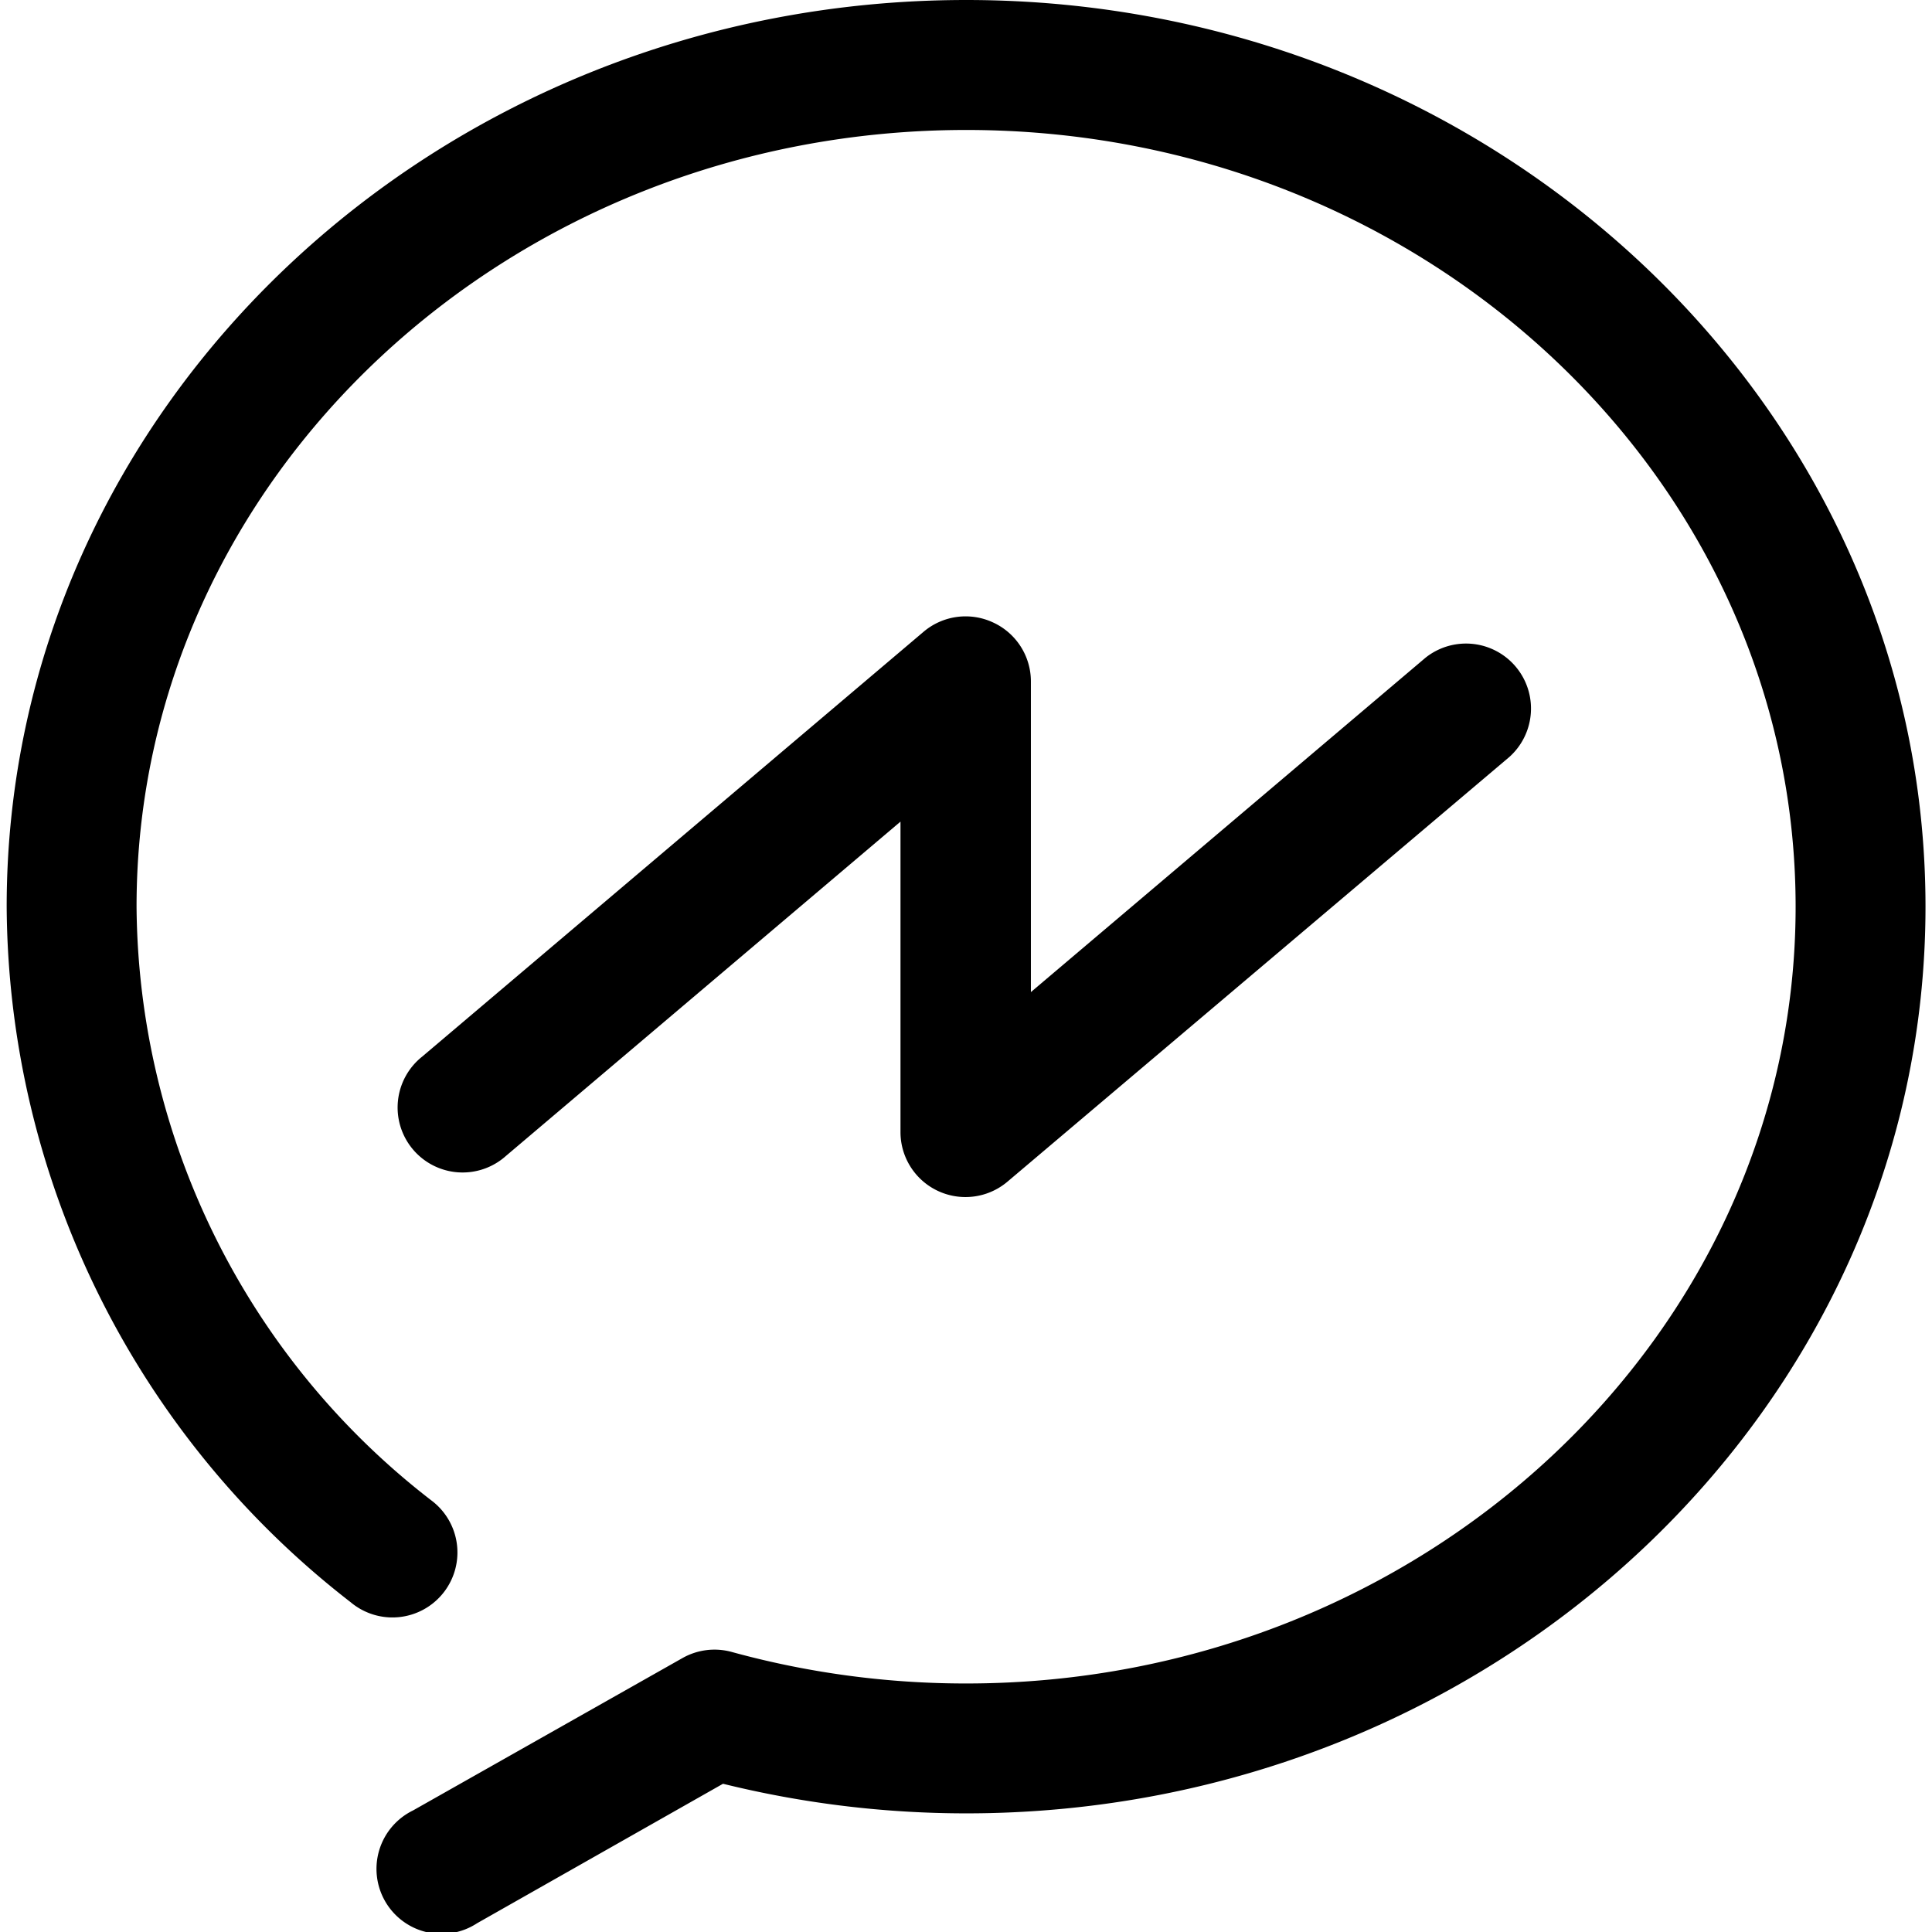 <svg xmlns="http://www.w3.org/2000/svg" xmlns:xlink="http://www.w3.org/1999/xlink" width="22" height="22" viewBox="0 0 22 22">
  <defs>
    <clipPath id="clip-path">
      <rect id="Rectangle_307" data-name="Rectangle 307" width="22" height="22" transform="translate(1278 688)" fill="#fff" stroke="#707070" stroke-width="1"/>
    </clipPath>
  </defs>
  <g id="Mask_Group_33" data-name="Mask Group 33" transform="translate(-1278 -688)" clip-path="url(#clip-path)">
    <g id="facebook-messenger-logo" transform="translate(1278.076 688)">
      <path id="Path_1399" data-name="Path 1399" d="M11,0C4.973,0,.073,4.631.073,10.324a10.086,10.086,0,0,0,3.916,7.92.74.74,0,1,0,.918-1.16,8.615,8.615,0,0,1-3.355-6.76C1.552,5.447,5.789,1.48,11,1.48s9.444,3.968,9.444,8.845S16.2,19.17,11,19.17a10.058,10.058,0,0,1-2.671-.359.74.74,0,0,0-.561.07L4.7,20.616A.74.74,0,1,0,5.43,21.9l2.8-1.588A11.557,11.557,0,0,0,11,20.649c6.023,0,10.923-4.632,10.923-10.325S17.02,0,11,0Z" transform="translate(-0.073)"/>
      <path id="Path_1400" data-name="Path 1400" d="M11.1,6.768a.74.74,0,0,0-.789.107L4.6,11.714a.74.74,0,1,0,.956,1.129l4.492-3.806v3.536a.74.74,0,0,0,1.218.564L16.982,8.3a.74.74,0,0,0-.956-1.129l-4.493,3.807V7.439A.739.739,0,0,0,11.1,6.768Z" transform="translate(0.13 0.319)"/>
    </g>
  </g>
</svg>
